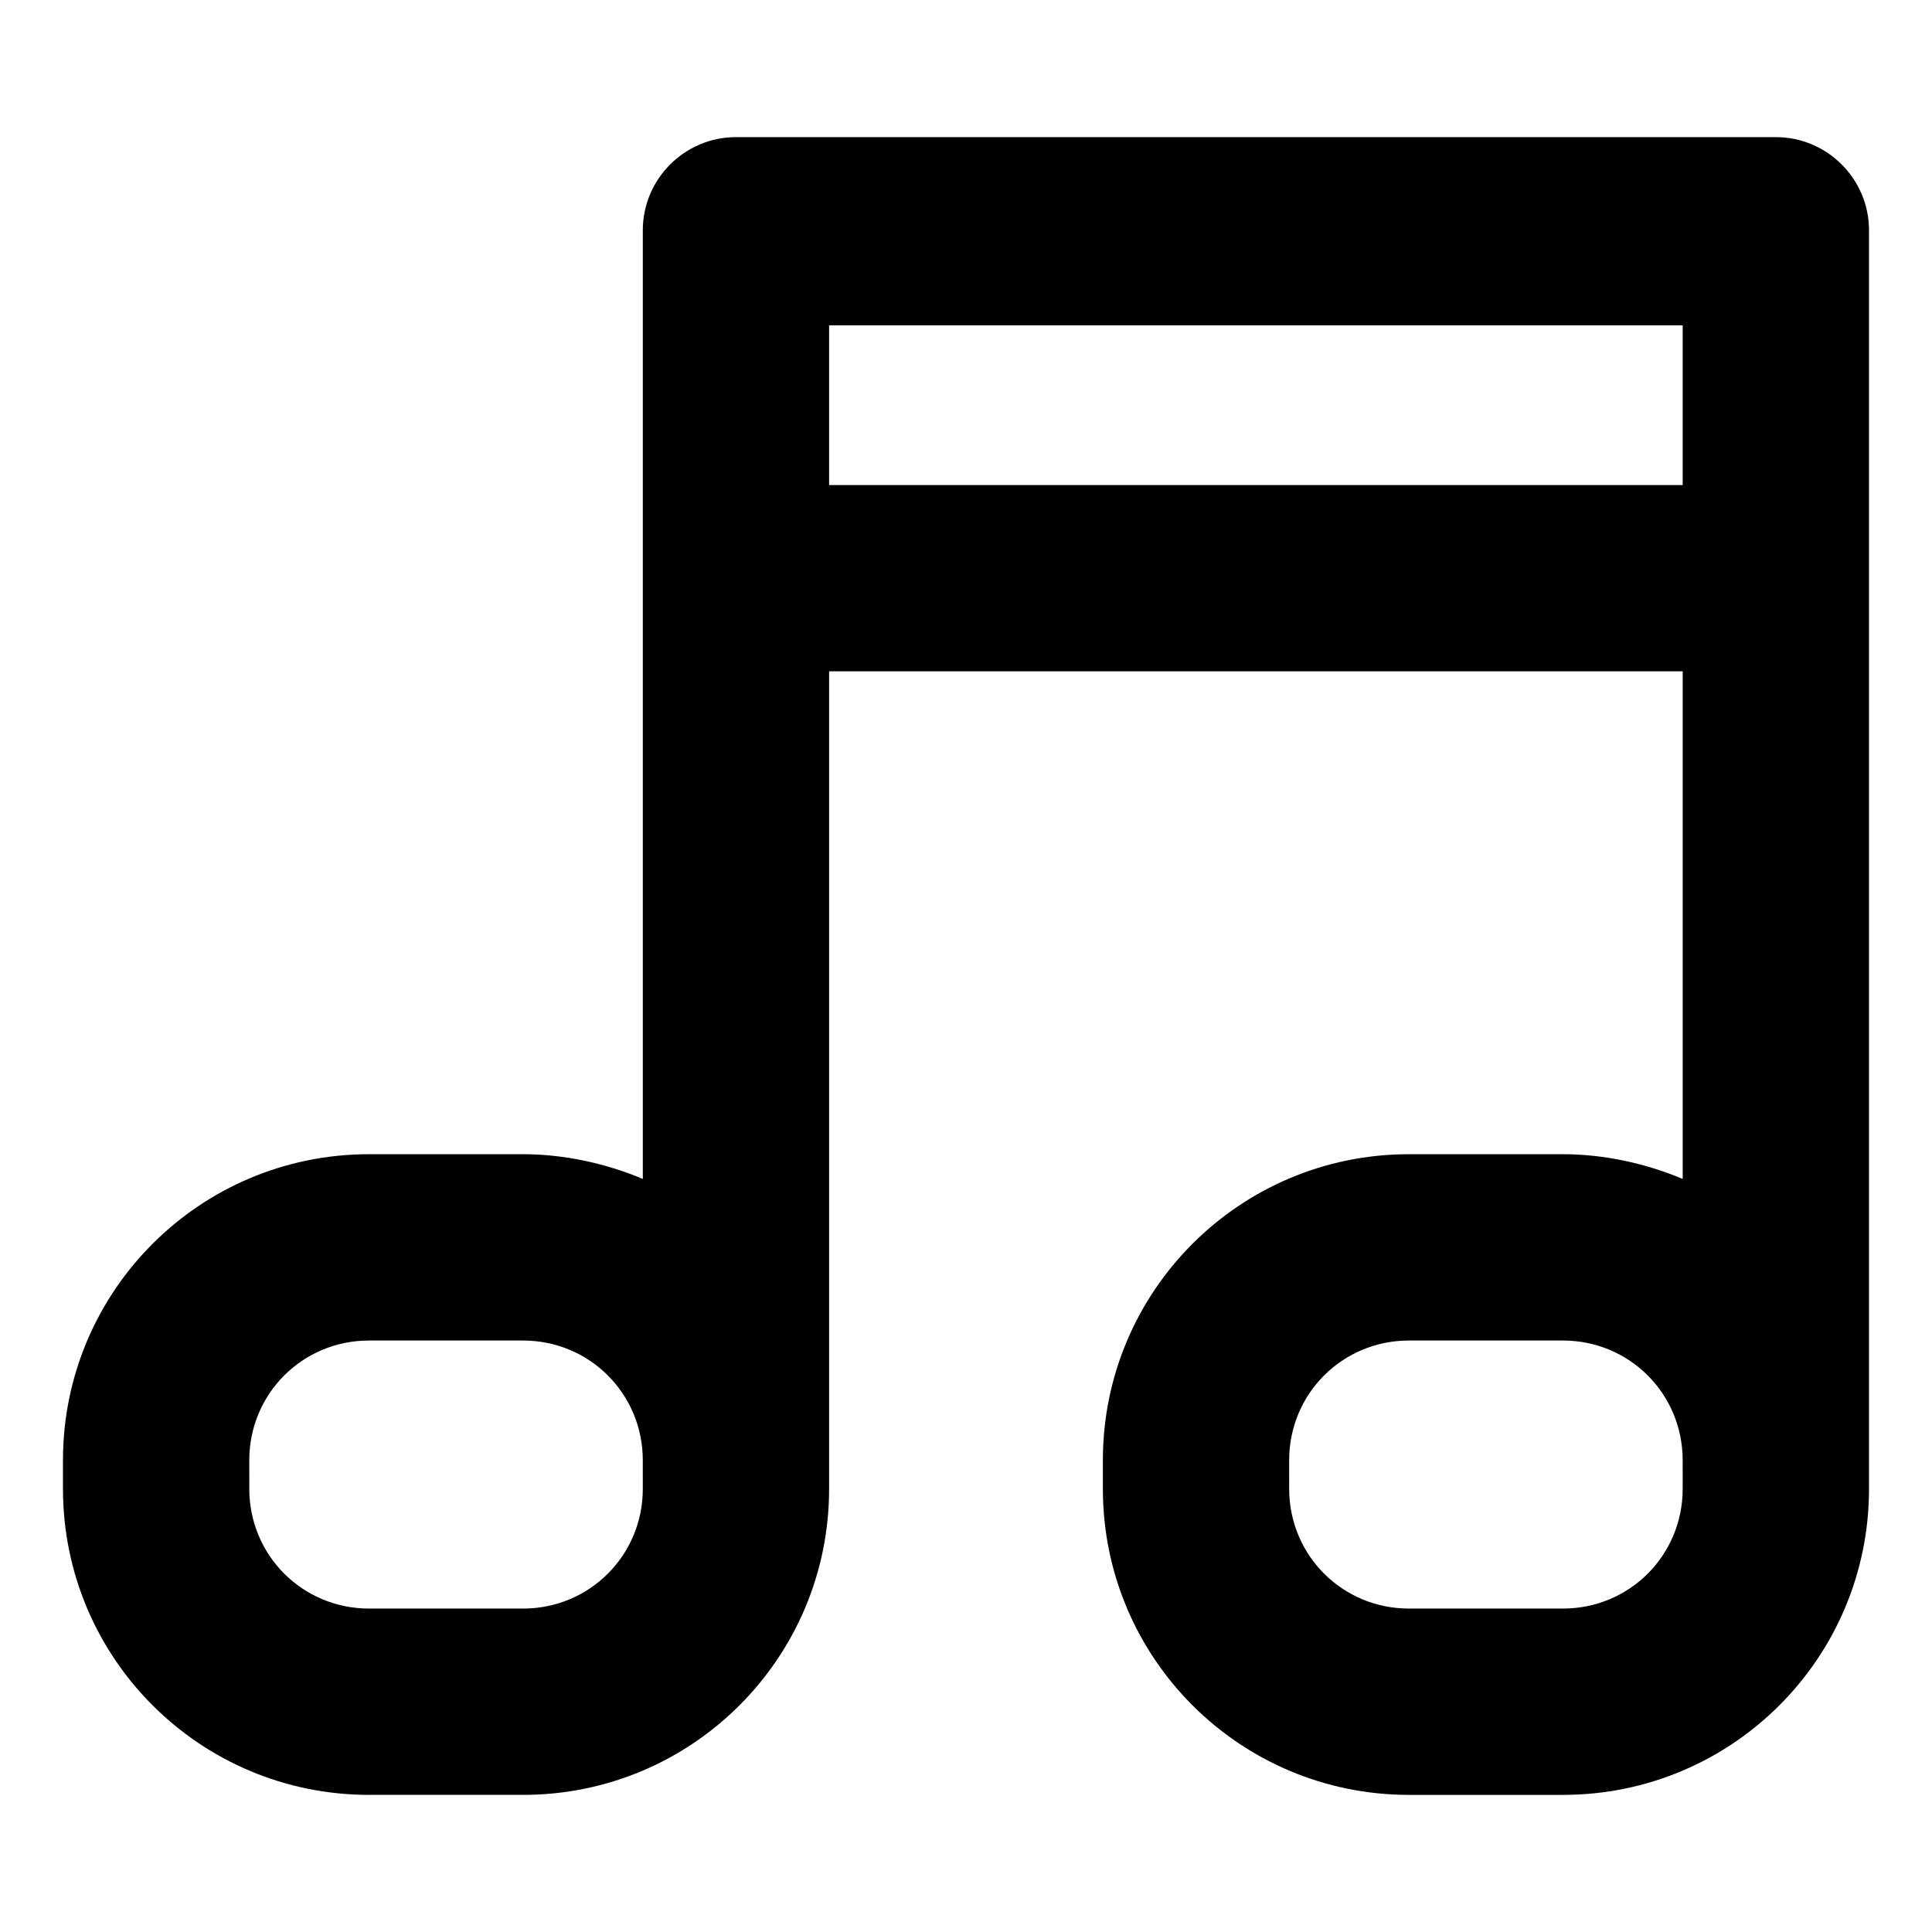 <?xml version="1.0" encoding="UTF-8"?>
<!-- The Best Svg Icon site in the world: iconSvg.co, Visit us! https://iconsvg.co -->
<svg fill="#000000" width="800px" height="800px" version="1.1" viewBox="144 144 512 512" xmlns="http://www.w3.org/2000/svg">
 <path d="m614.62 180.34h-275.58c-13.602 0-24.688 11.082-24.688 24.688v251.4c-9.574-4.031-20.656-6.551-31.738-6.551h-40.809c-44.84 0-81.117 36.273-81.117 81.113v7.559c0 44.84 36.273 81.113 81.113 81.113h40.809c44.84 0 81.113-36.273 81.113-81.113v-216.64h226.21v134.52c-9.574-4.031-20.656-6.551-31.738-6.551h-40.809c-44.84 0-81.113 36.273-81.113 81.113v7.559c0 44.84 36.273 81.113 81.113 81.113h40.809c44.84 0 81.113-36.273 81.113-81.113v-333.52c0-13.602-11.086-24.688-24.688-24.688zm-300.27 358.21c0 17.633-14.105 31.738-31.738 31.738h-40.809c-17.633 0-31.738-14.105-31.738-31.738l-0.004-7.559c0-17.633 14.105-31.738 31.738-31.738h40.809c17.633 0 31.738 14.105 31.738 31.738zm275.58 0c0 17.633-14.105 31.738-31.738 31.738h-40.809c-17.633 0-31.738-14.105-31.738-31.738l-0.004-7.559c0-17.633 14.105-31.738 31.738-31.738h40.809c17.633 0 31.738 14.105 31.738 31.738zm0-266.01h-226.21v-42.32h226.21z"/>
</svg>